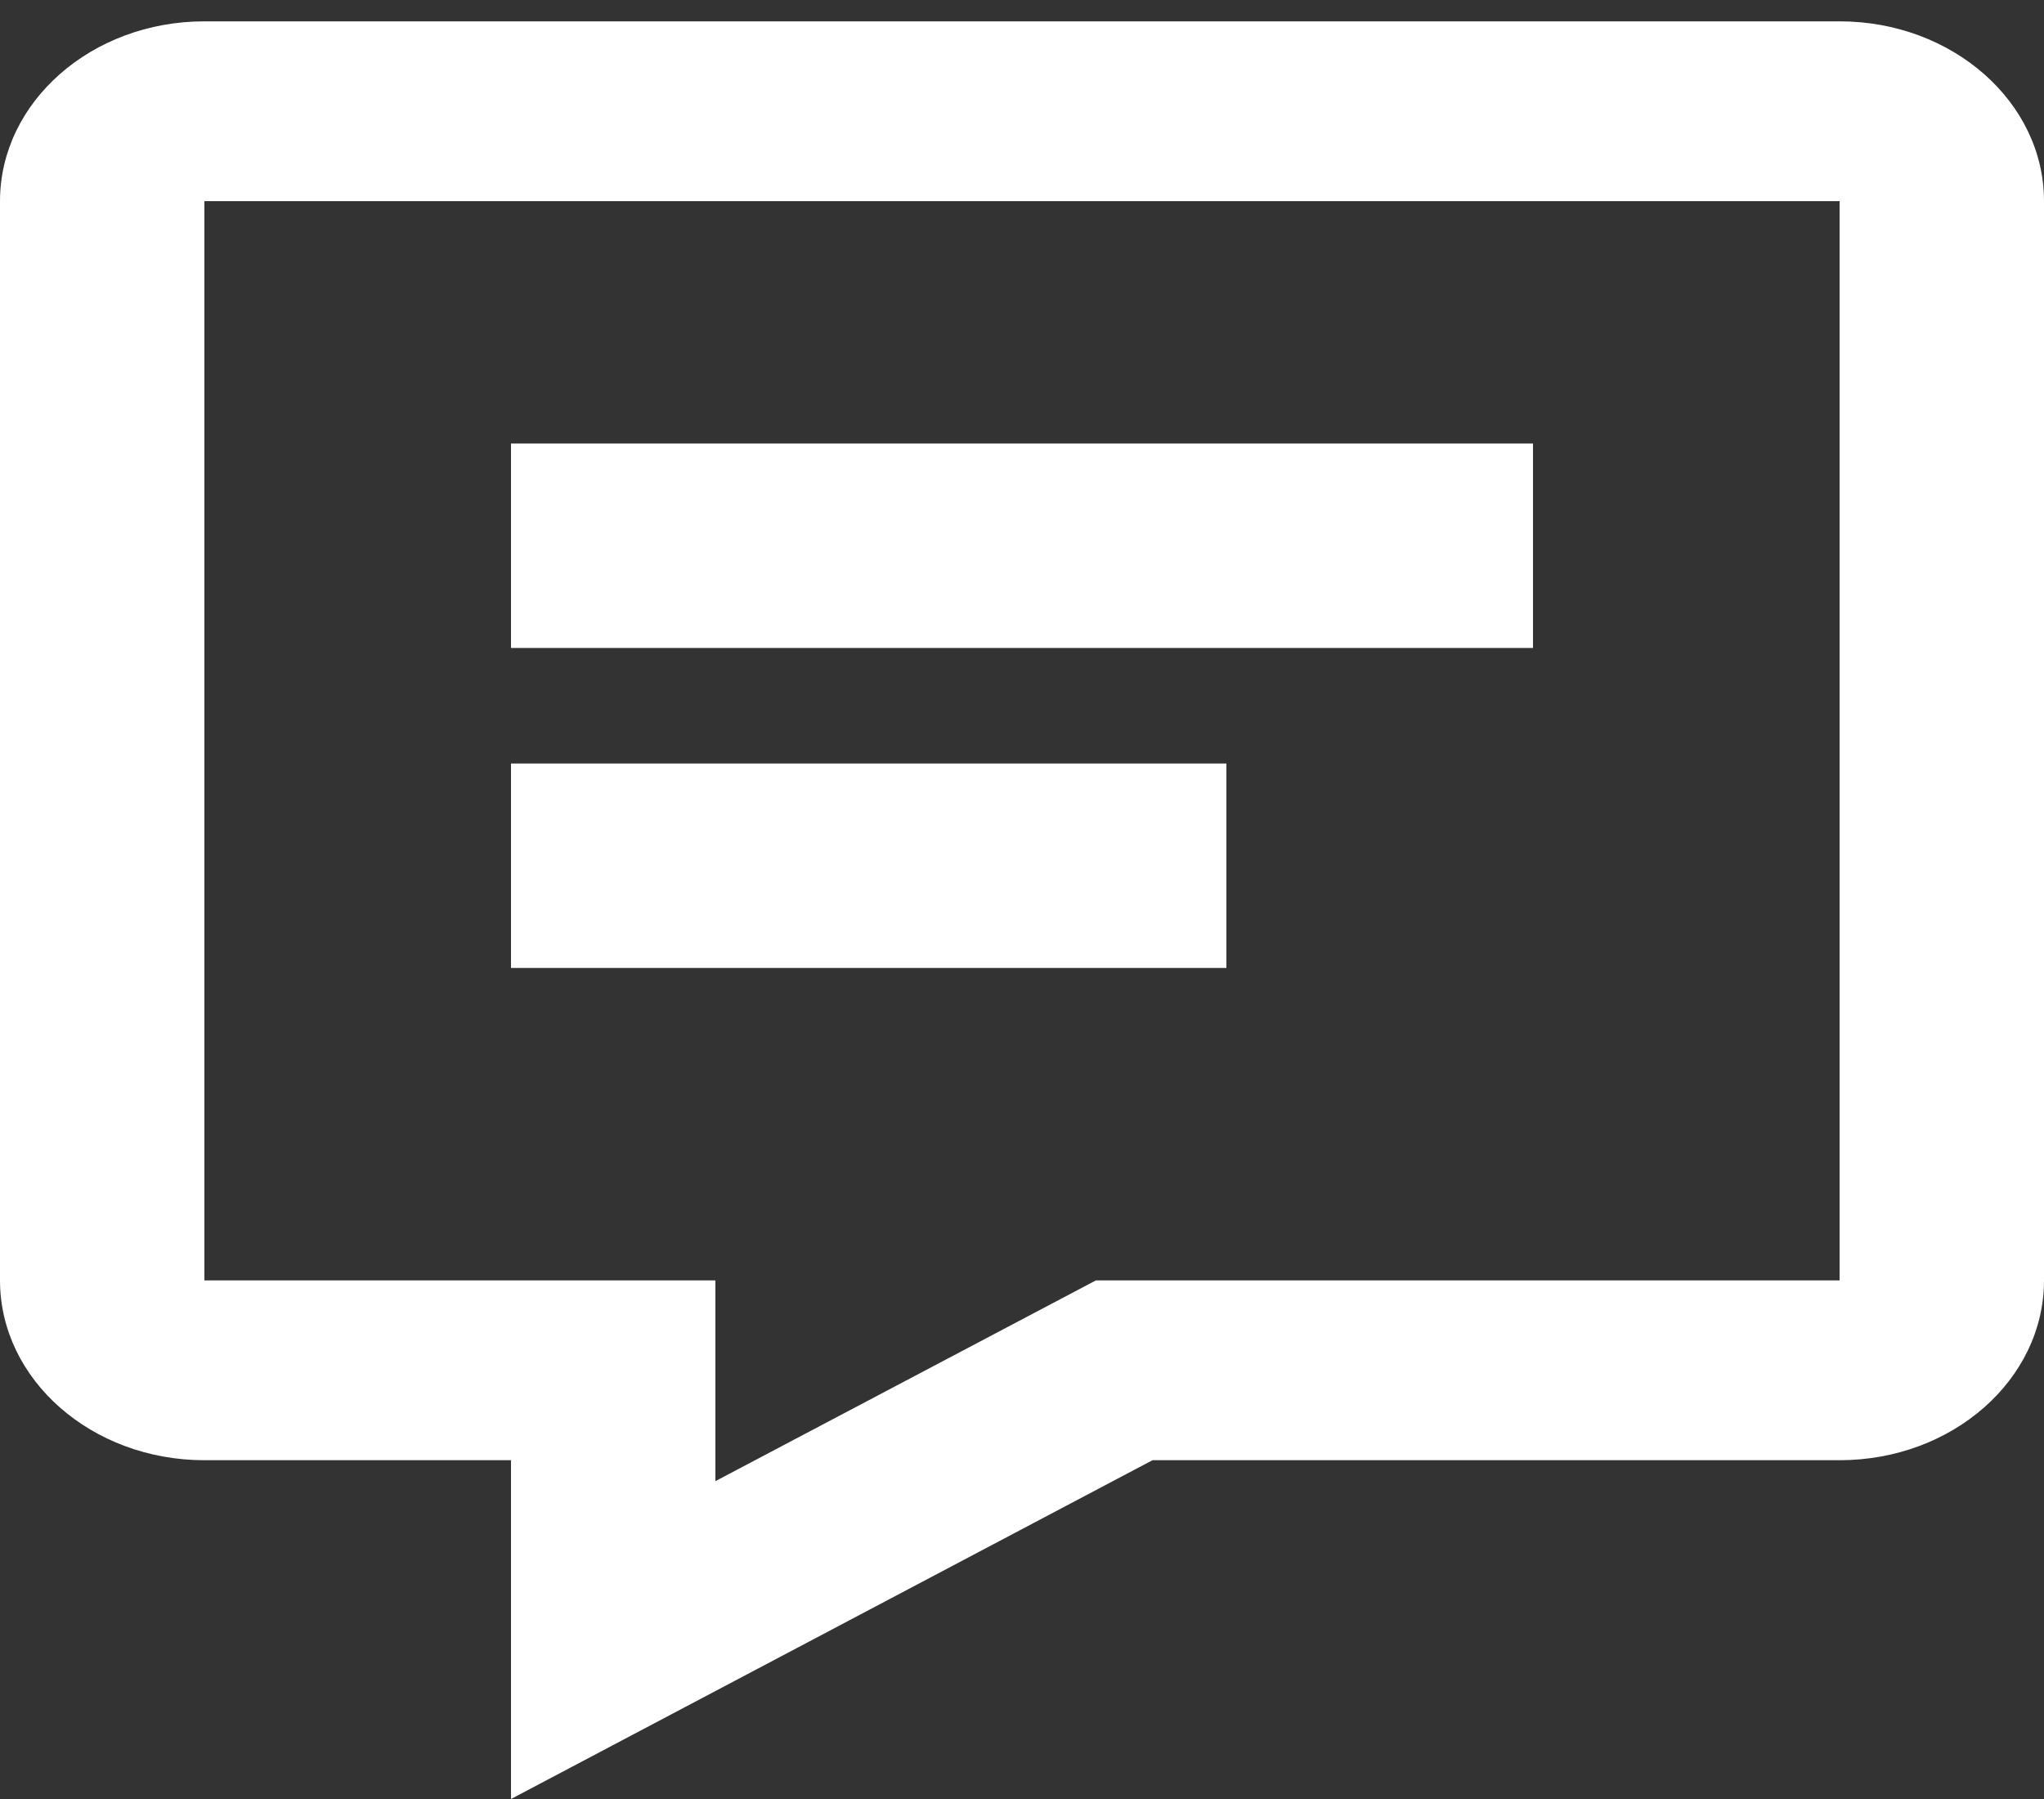 <svg xmlns="http://www.w3.org/2000/svg" width="25" height="22" viewBox="0 0 25 22" fill="none">
<rect x="0" y="0" width="25" height="22" fill="#333333" stroke="none"/>
<path d="M22.5 0.261H2.5C1.121 0.261 0 1.247 0 2.46V15.658C0 16.871 1.121 17.857 2.5 17.857H6.25V22L14.096 17.857H22.5C23.879 17.857 25 16.871 25 15.658V2.46C25 1.247 23.879 0.261 22.5 0.261ZM22.5 15.658H13.404L8.75 18.113V15.658H2.5V2.46H22.5V15.658Z" fill="white"/>
<path d="M6.25 5.424H18.75V7.924H6.25V5.424ZM6.25 9.337H15V11.837H6.25V9.337Z" fill="white"/>
</svg>